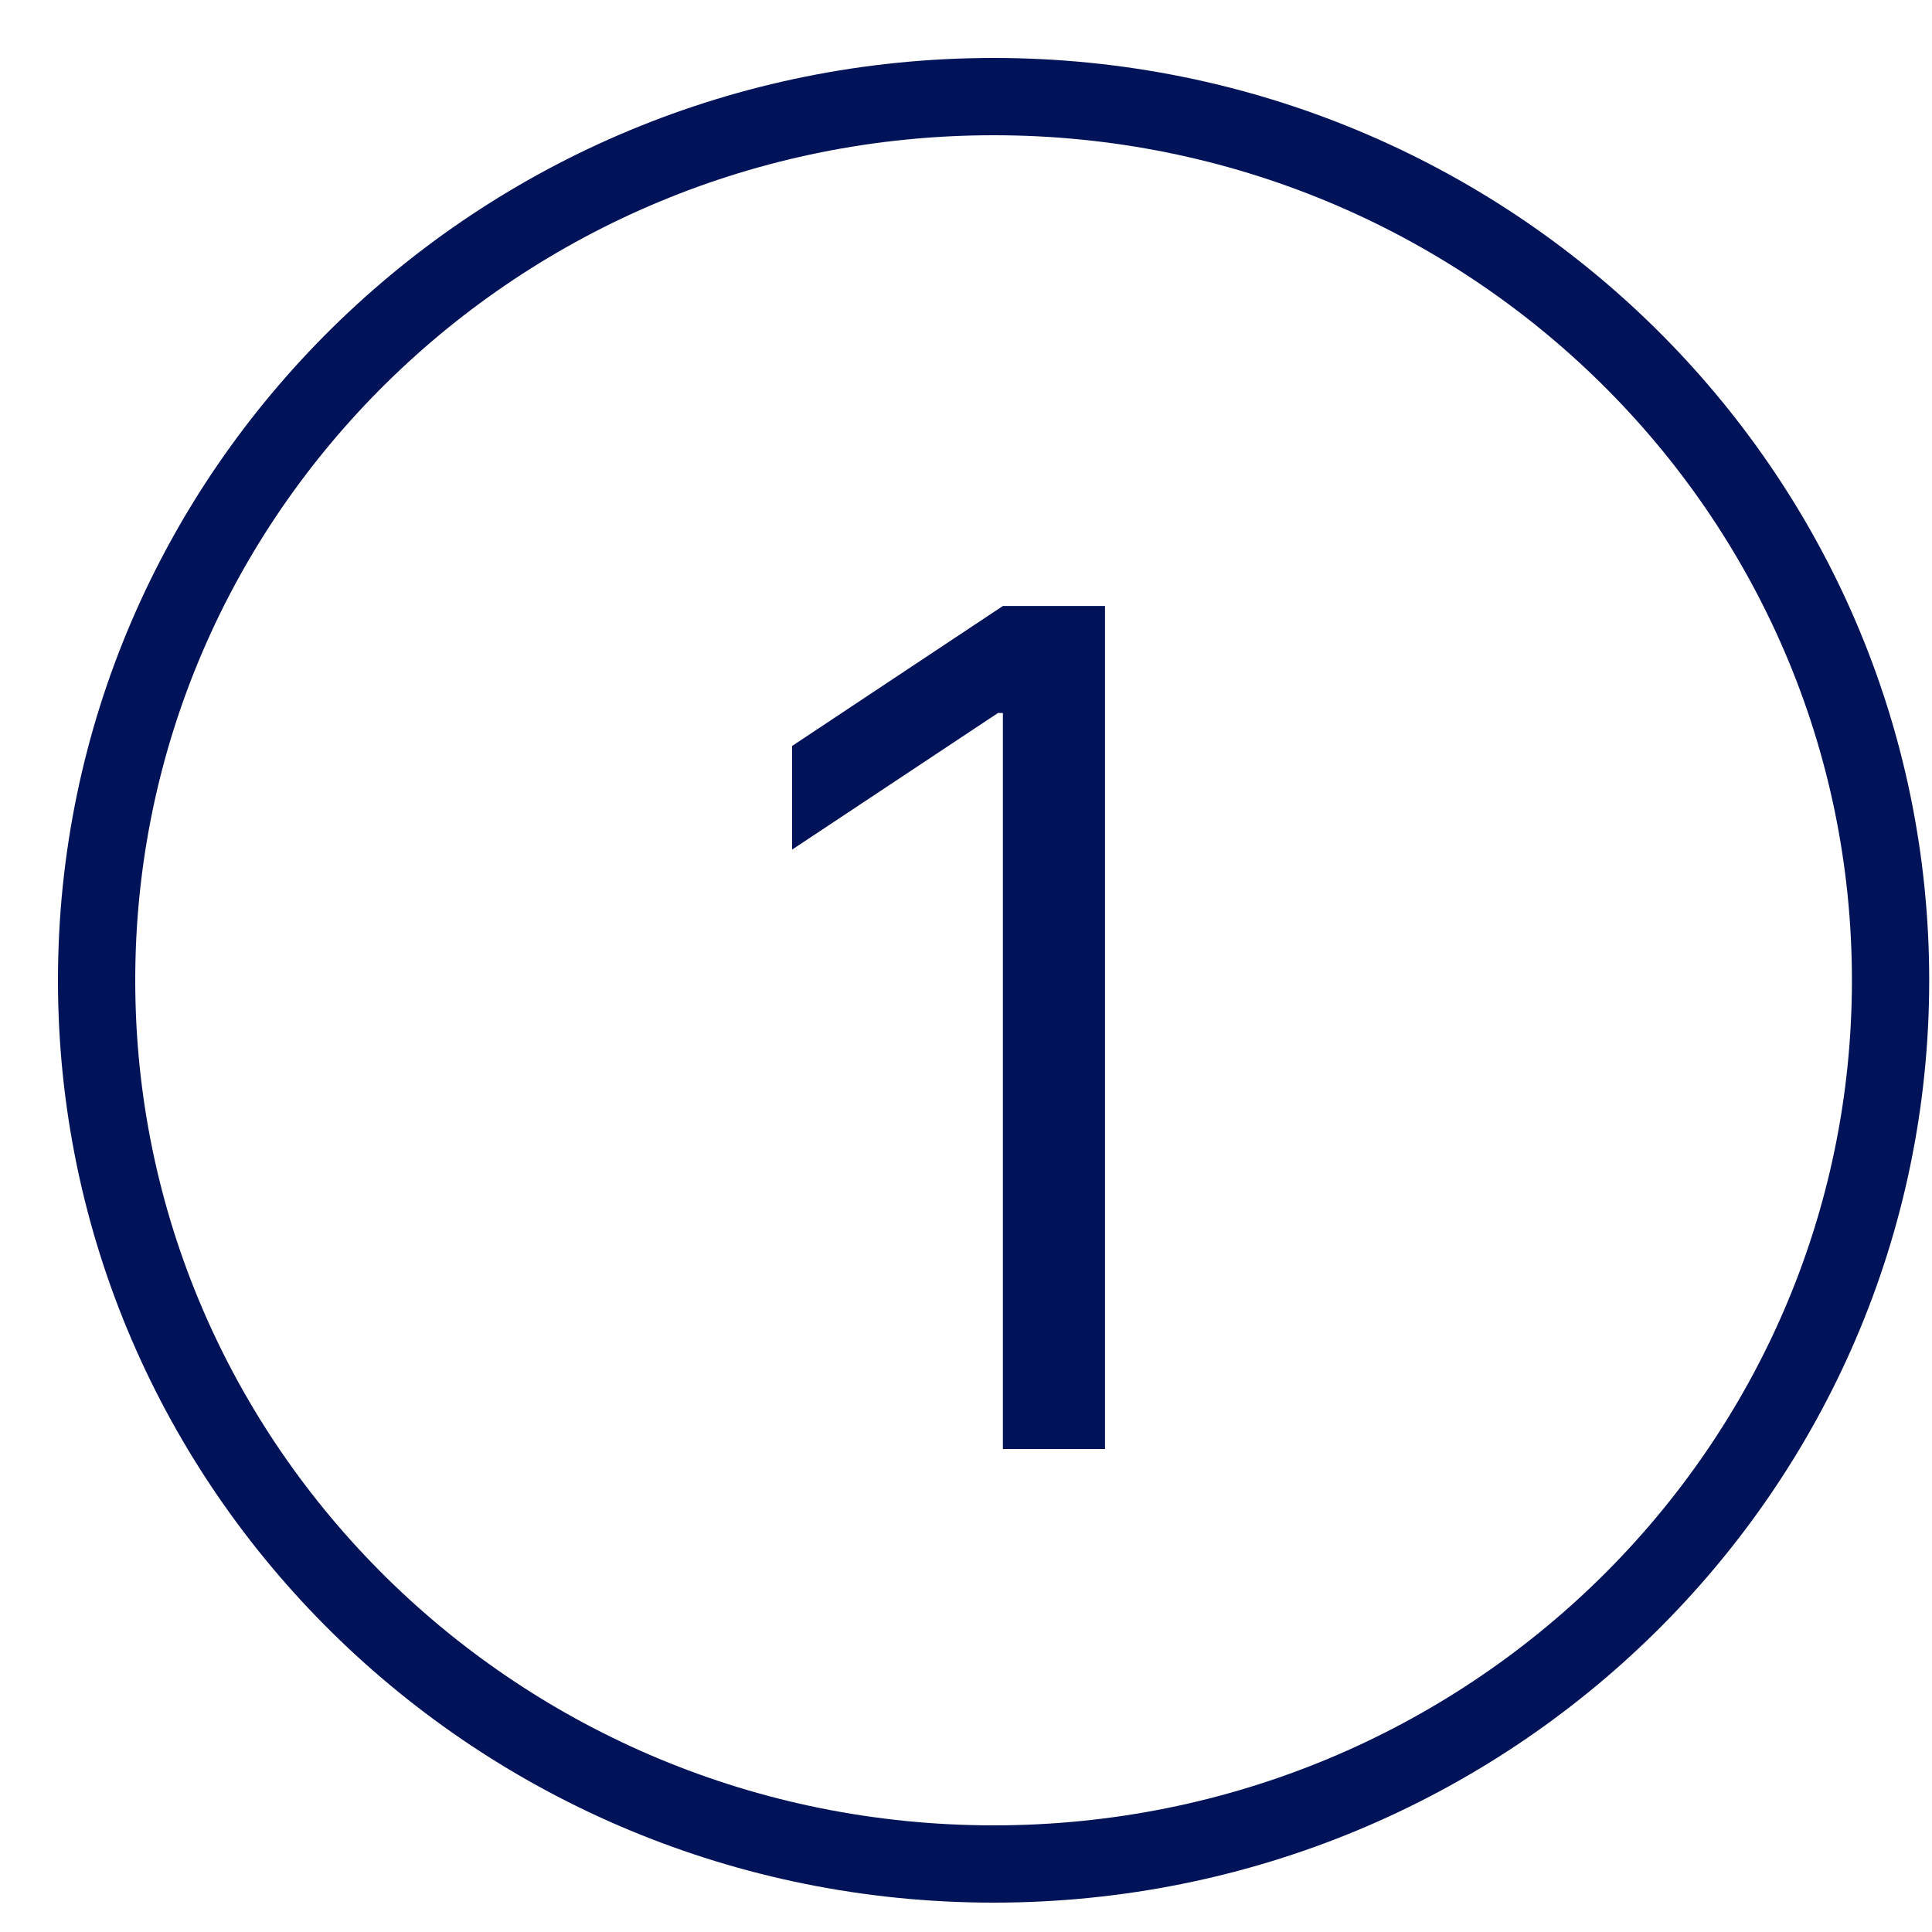 <svg width="20" height="20" viewBox="0 0 20 20" fill="none" xmlns="http://www.w3.org/2000/svg">
<path d="M10.286 19.296C15.414 19.296 19.571 15.2 19.571 10.148C19.571 5.096 15.414 1 10.286 1C5.157 1 1 5.096 1 10.148C1 15.2 5.157 19.296 10.286 19.296Z" stroke="#001359" stroke-width="0.8"/>
<path d="M11.439 6.273V15H10.382V7.381H10.331L8.2 8.795V7.722L10.382 6.273H11.439Z" fill="#001359"/>
</svg>
